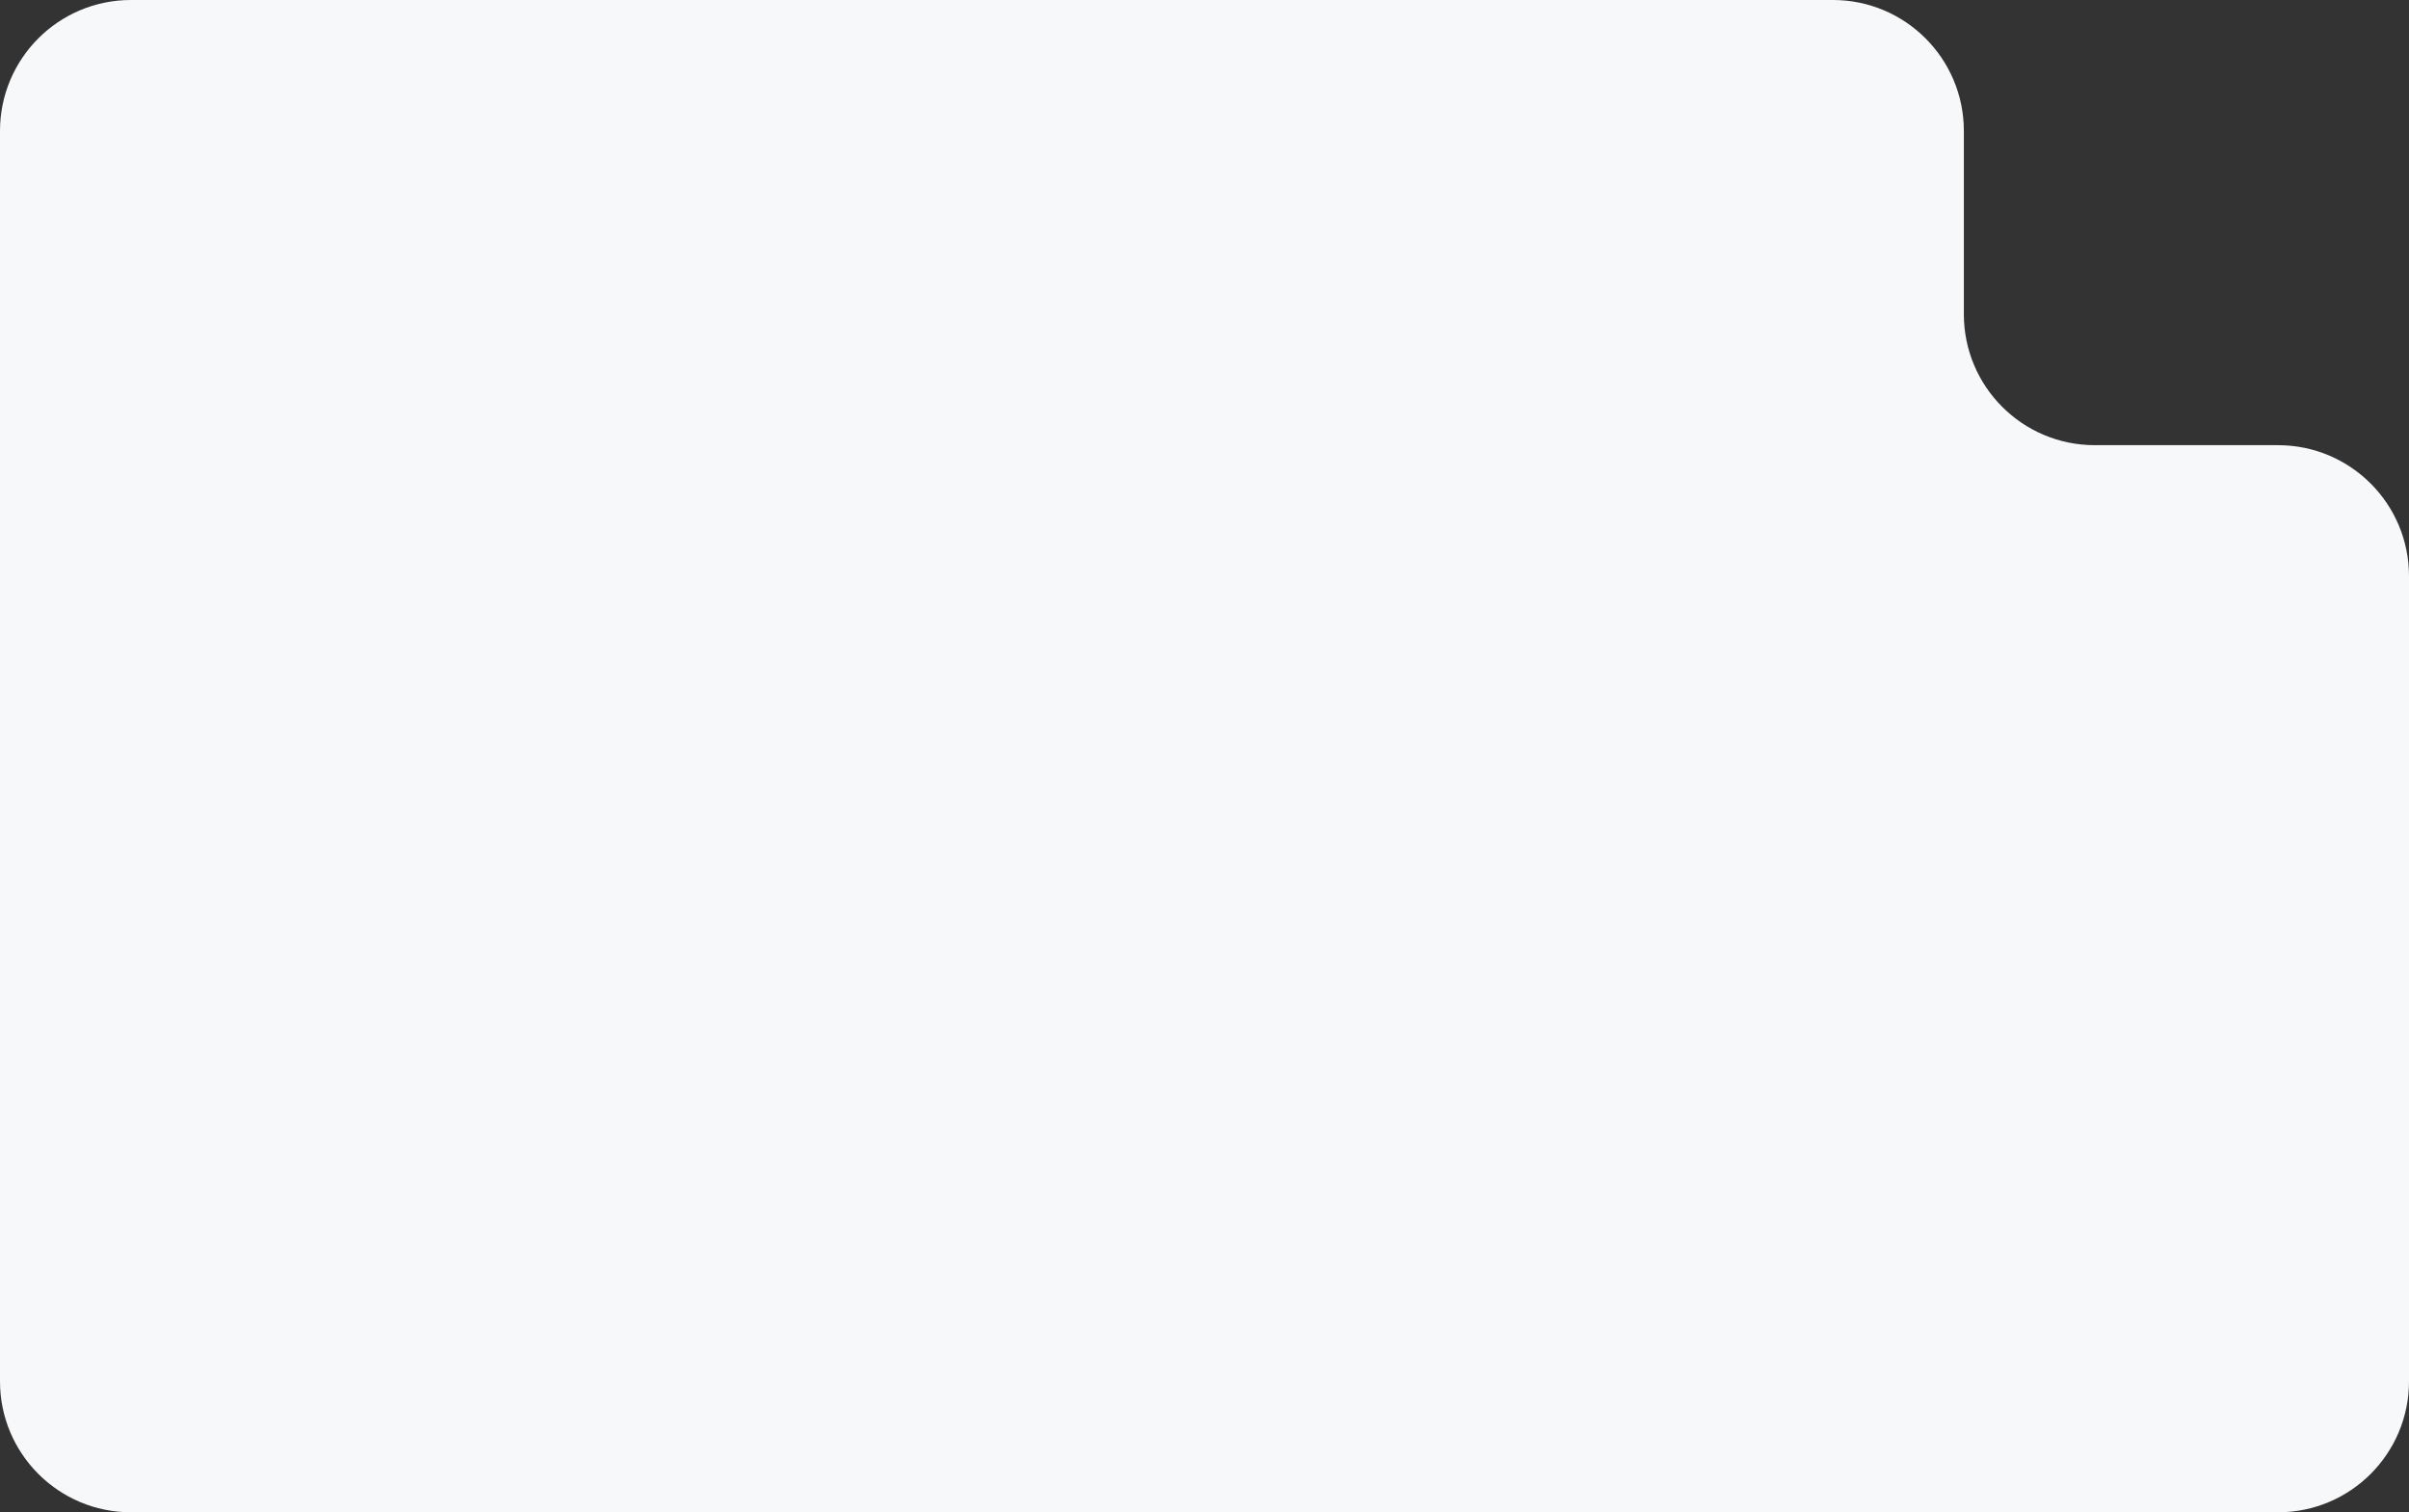 <?xml version="1.0" encoding="UTF-8"?> <svg xmlns="http://www.w3.org/2000/svg" width="368" height="231" viewBox="0 0 368 231" fill="none"><rect x="0" y="0" width="368" height="231" fill="#333333" stroke="none"/><path fill-rule="evenodd" clip-rule="evenodd" d="M300 20C300 8.954 291.046 0 280 0H20C8.954 0 0 8.954 0 20V211C0 222.046 8.954 231 20 231H348C359.046 231 368 222.046 368 211V88C368 76.954 359.046 68 348 68H320C308.954 68 300 59.046 300 48V20Z" fill="#F7F8FA"></path></svg> 